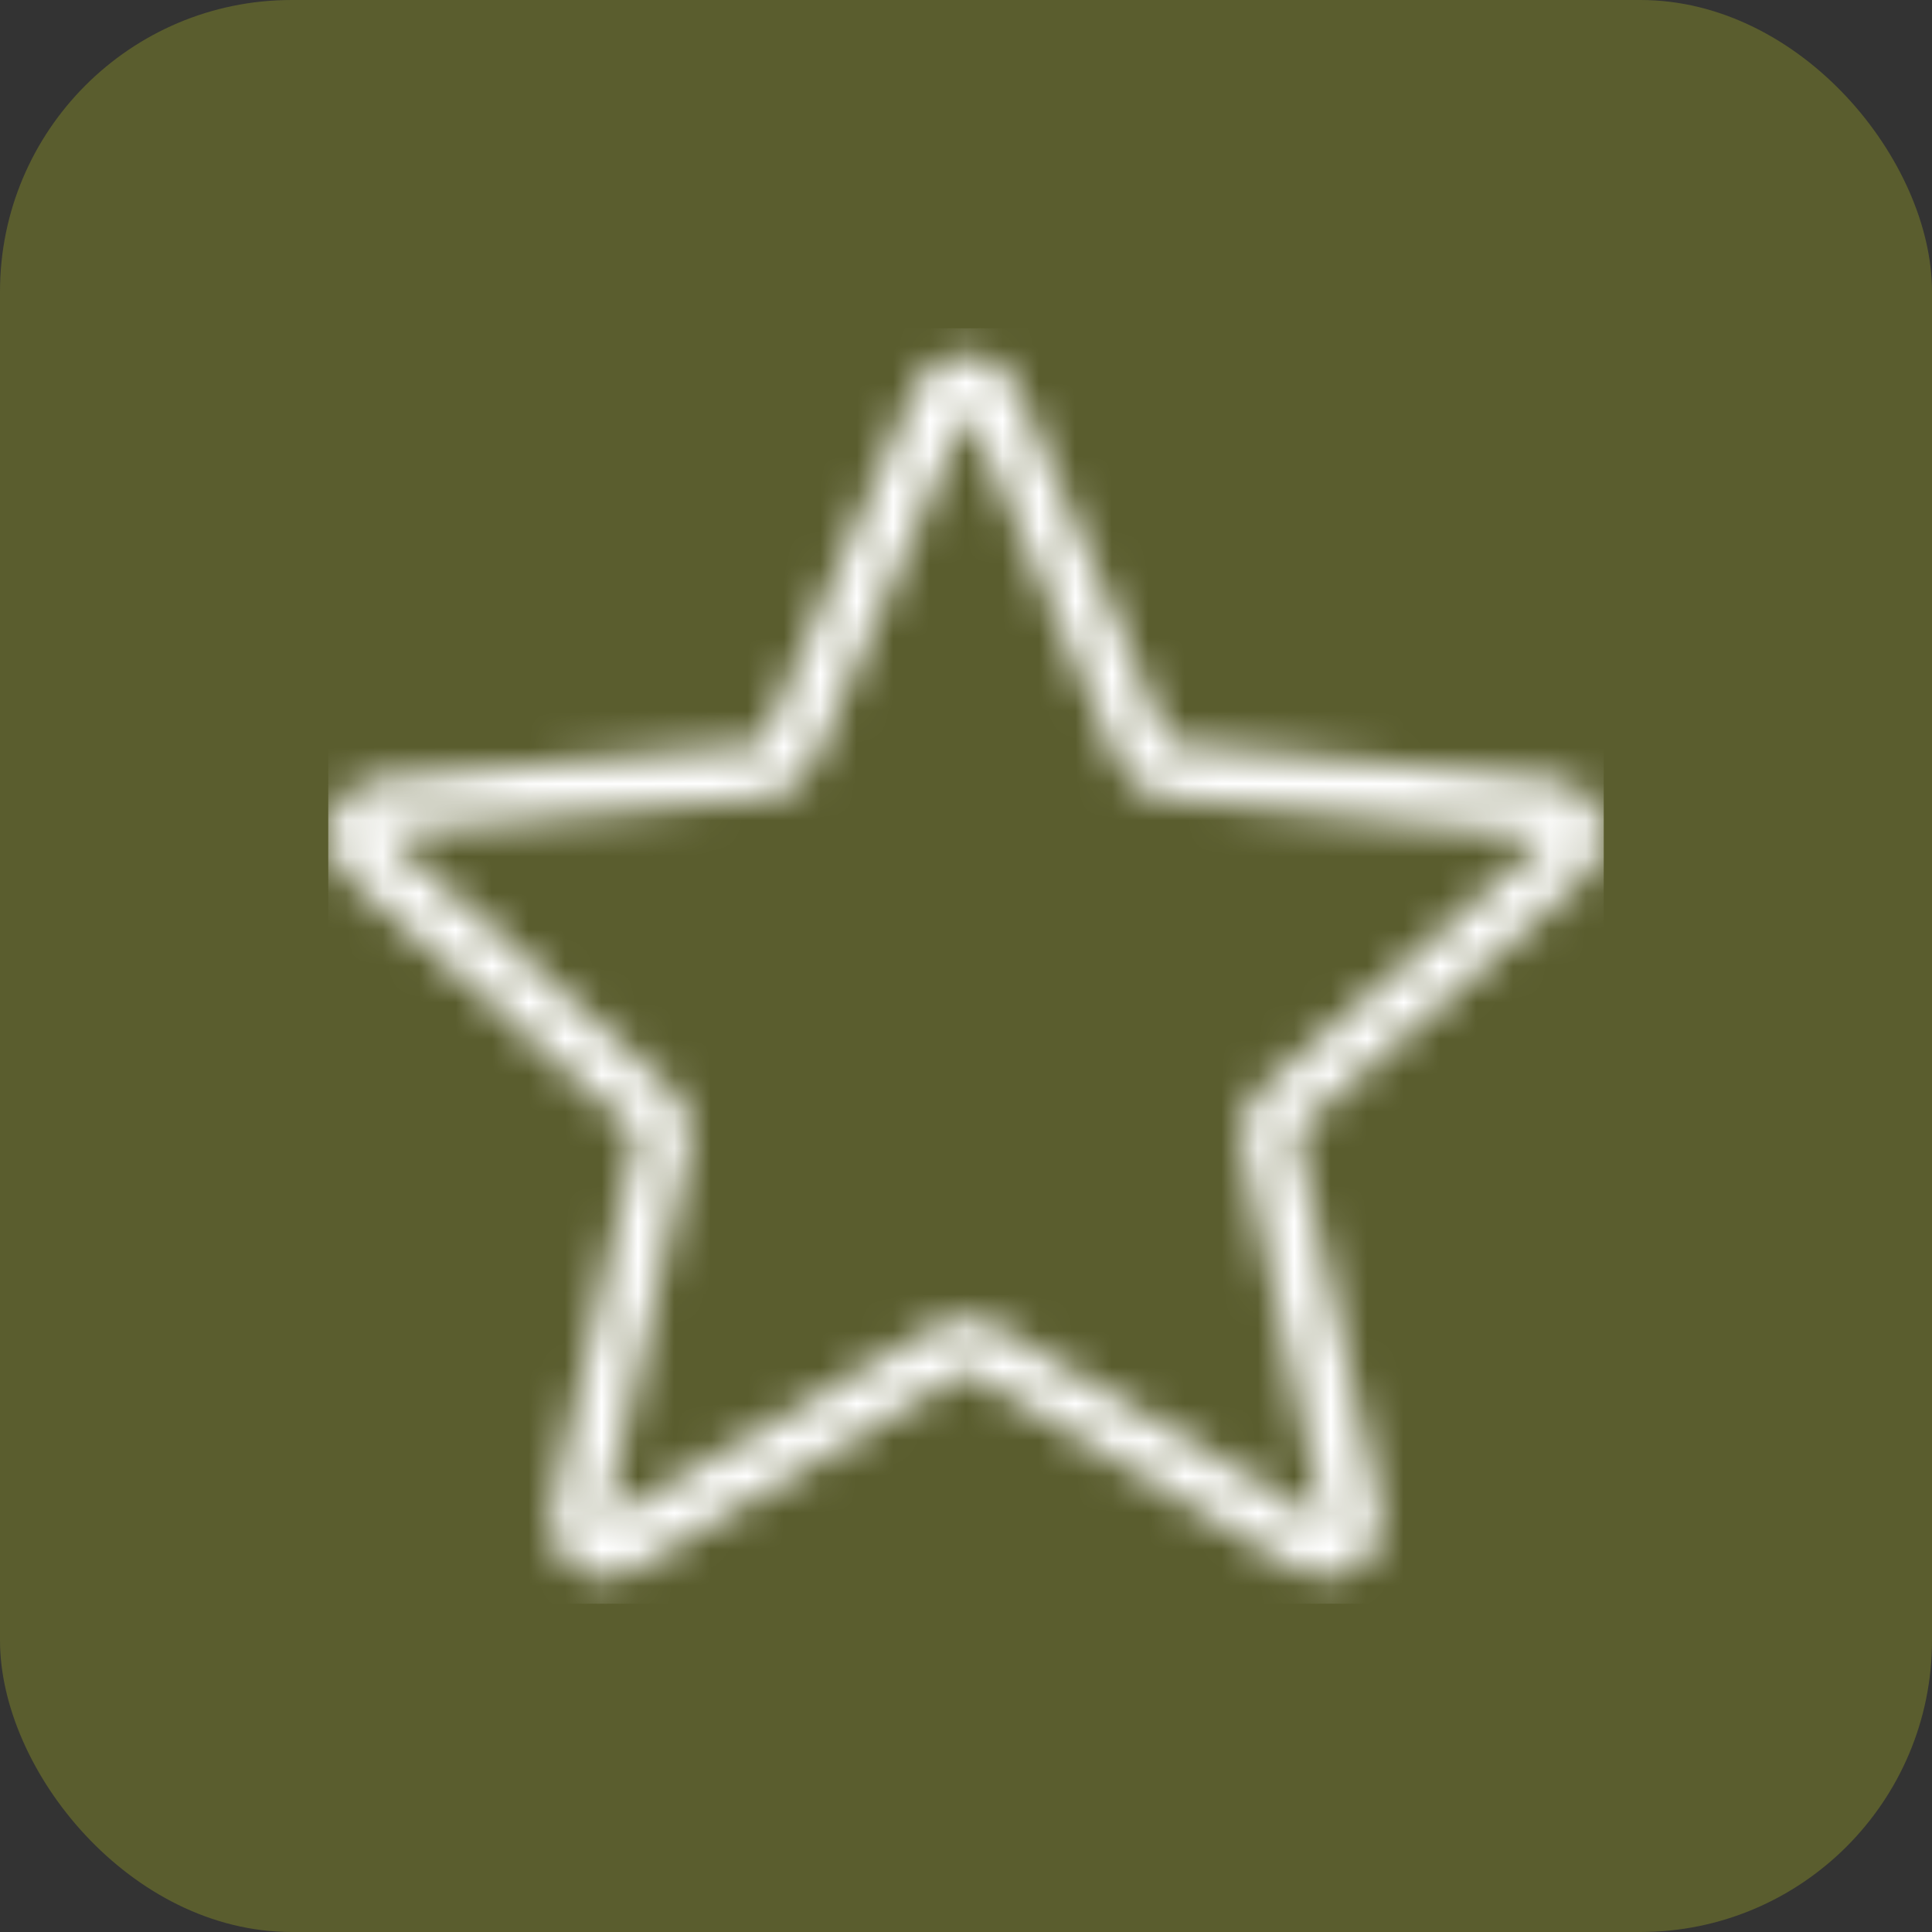 <svg xmlns="http://www.w3.org/2000/svg" fill="none" viewBox="0 0 53 53" height="53" width="53">
<rect x="0" y="0" width="53" height="53" fill="#333333" stroke="none"/>
<rect fill="#5A5D2E" rx="8" height="53" width="53"></rect>
<g clip-path="url(#clip0_88_14)">
<mask height="35" width="36" y="9" x="9" maskUnits="userSpaceOnUse" style="mask-type:alpha" id="mask0_88_14">
<path fill="white" d="M16.618 43.272C16.309 43.272 16.002 43.174 15.735 42.98C15.243 42.624 15.011 42.01 15.147 41.417L17.492 31.076L9.518 24.037C9.063 23.635 8.888 23.004 9.076 22.427C9.267 21.842 9.766 21.444 10.377 21.388L20.906 20.431L25.11 10.649C25.348 10.089 25.893 9.729 26.5 9.729C27.107 9.729 27.652 10.089 27.891 10.648L32.052 20.398L42.623 21.388C43.236 21.445 43.735 21.843 43.926 22.427C44.114 23.004 43.94 23.635 43.484 24.037L35.527 31.02L37.855 41.417C37.99 42.01 37.758 42.624 37.267 42.98C36.767 43.34 36.131 43.368 35.604 43.053L26.526 37.619L26.098 36.994L26.472 37.619L17.394 43.053C17.152 43.2 16.884 43.272 16.618 43.272ZM26.5 36.154C26.768 36.154 27.037 36.225 27.276 36.368L36.354 41.802L34.088 31.4C33.964 30.856 34.148 30.291 34.565 29.924L42.52 22.94L31.964 21.883C31.41 21.831 30.93 21.482 30.71 20.971L26.55 11.219L22.29 20.97C22.07 21.483 21.59 21.833 21.037 21.884L10.508 22.841L18.435 29.922C18.852 30.29 19.036 30.856 18.912 31.398L16.567 41.739L25.724 36.367C25.963 36.225 26.232 36.154 26.5 36.154Z"></path>
</mask>
<g mask="url(#mask0_88_14)">
<rect fill="white" height="57.75" width="84" y="-1.5" x="-15.5"></rect>
</g>
</g>
<defs>
<clipPath id="clip0_88_14">
<rect transform="translate(9 9)" fill="white" height="35" width="35"></rect>
</clipPath>
</defs>
</svg>

